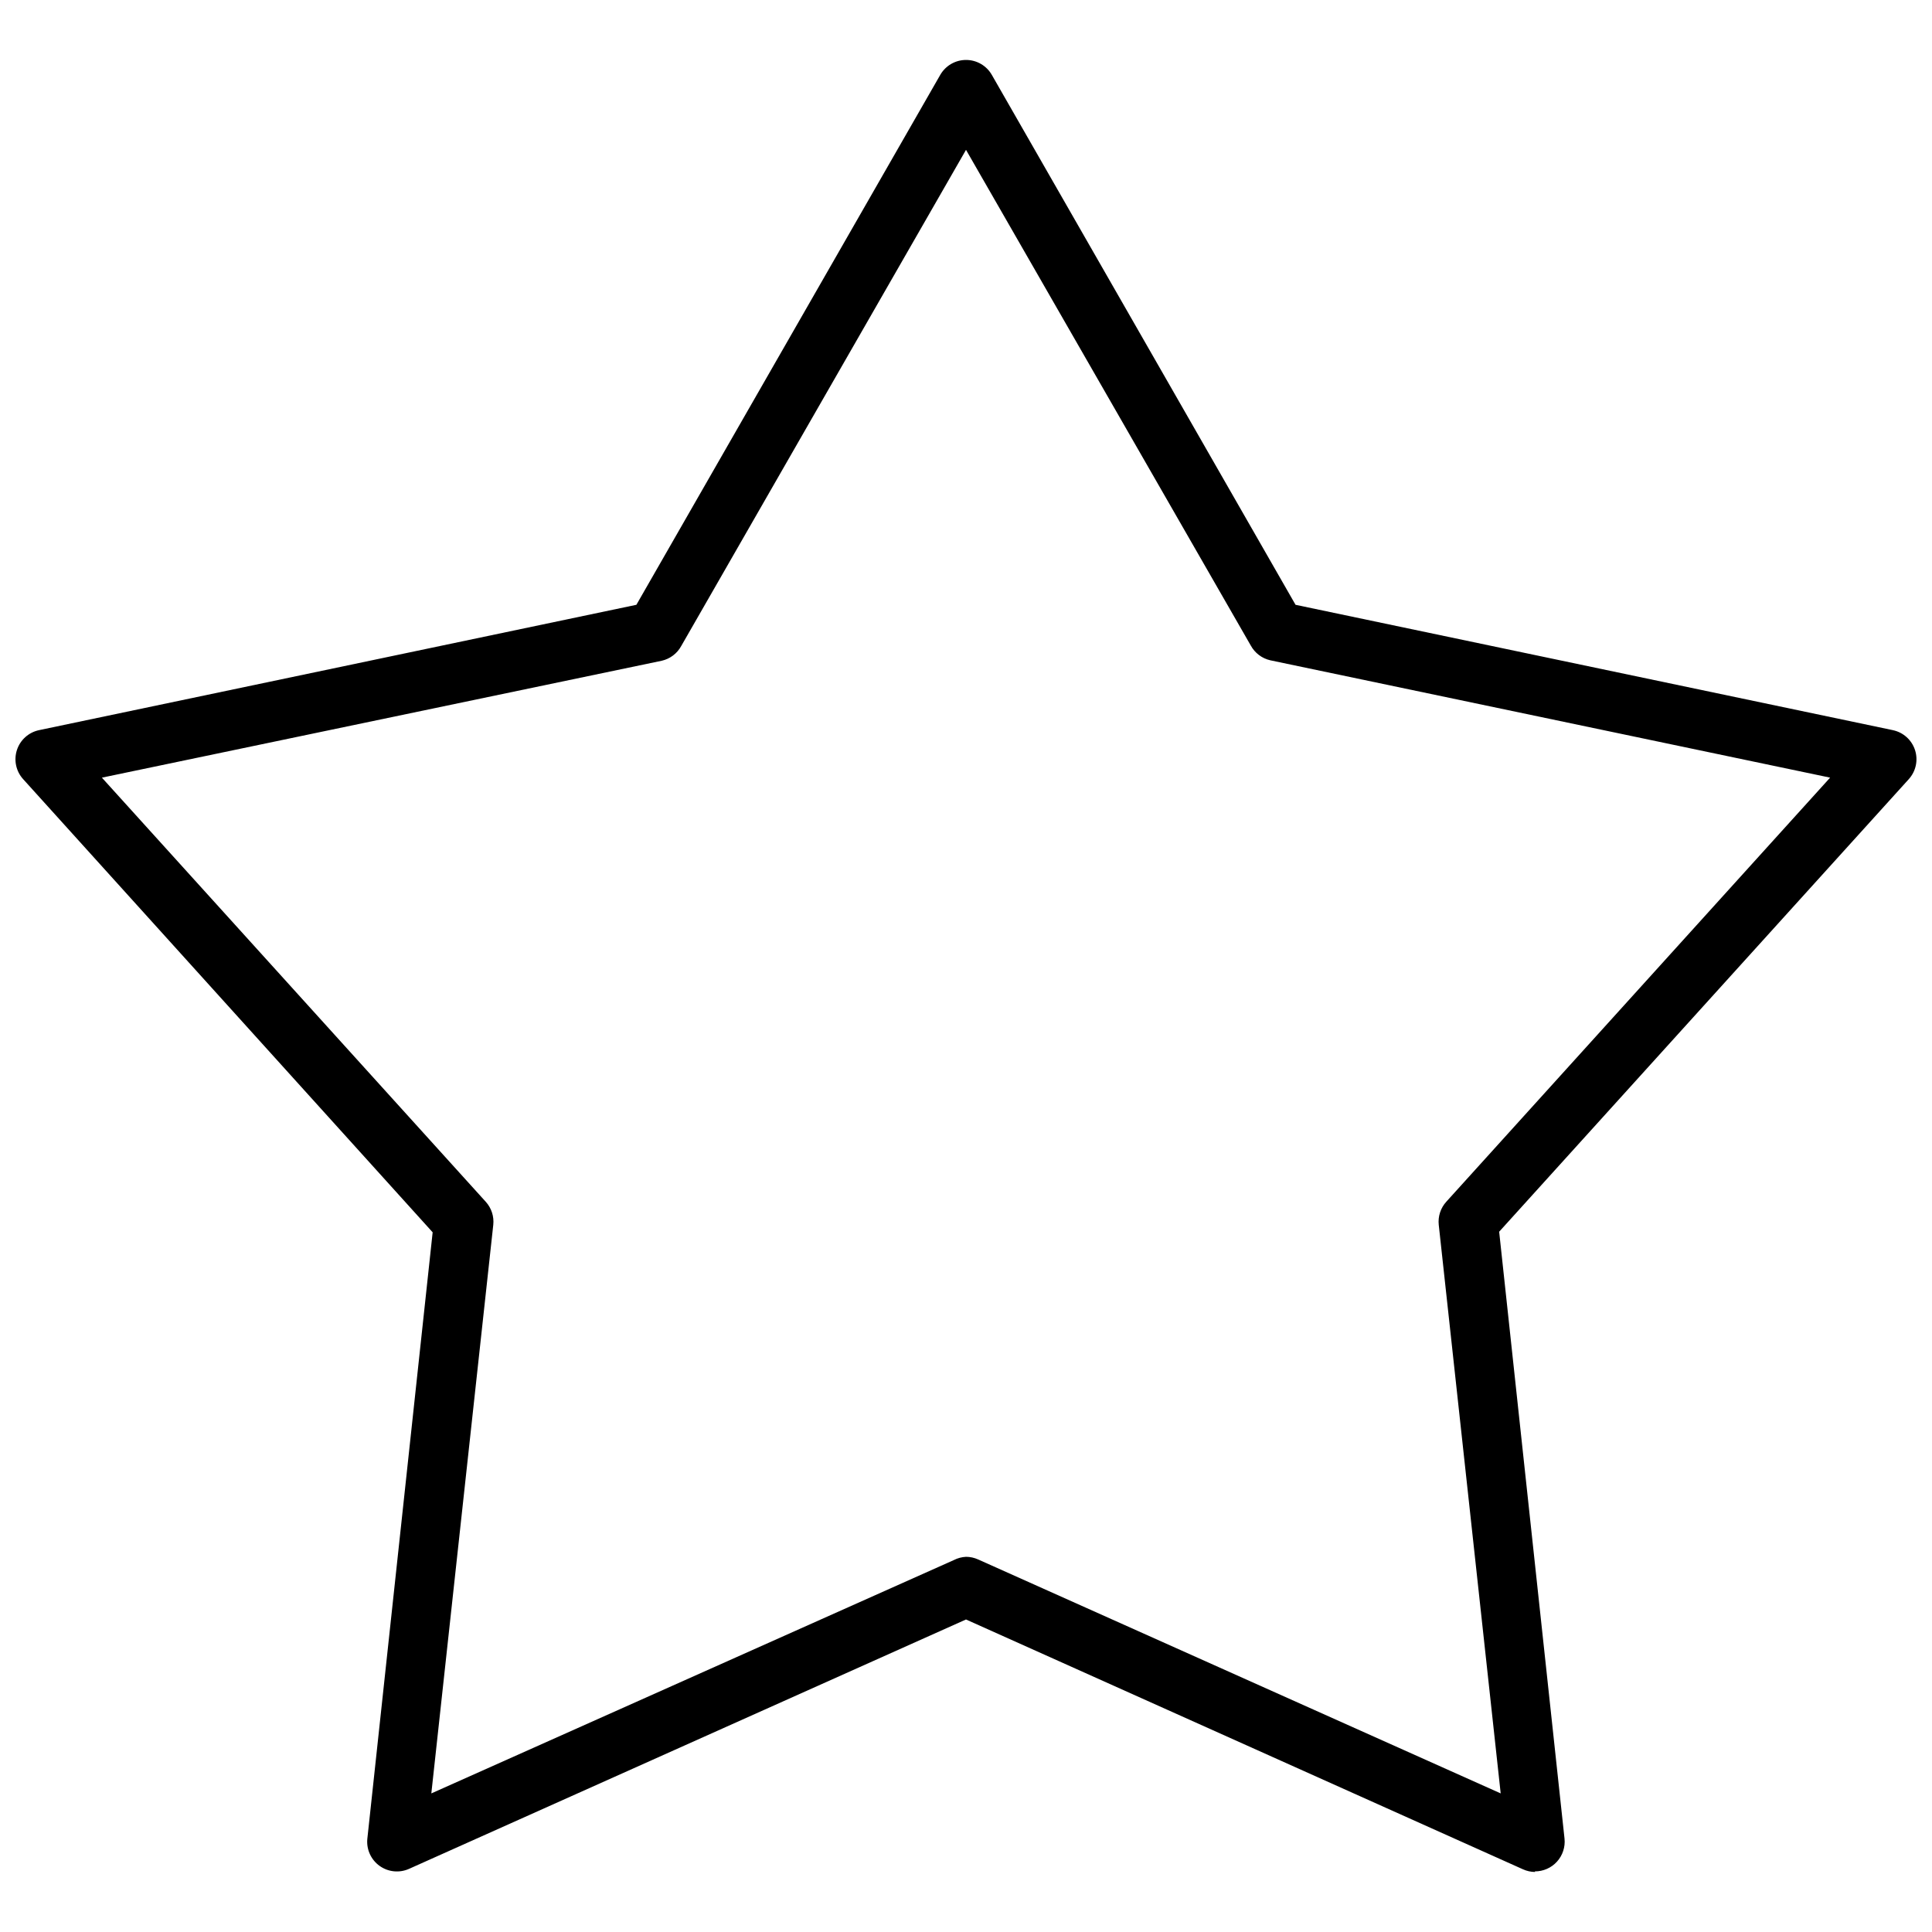 <?xml version="1.0" encoding="UTF-8"?>
<!-- Uploaded to: ICON Repo, www.iconrepo.com, Generator: ICON Repo Mixer Tools -->
<svg width="800px" height="800px" version="1.1" viewBox="144 144 512 512" xmlns="http://www.w3.org/2000/svg">
 <defs>
  <clipPath id="a">
   <path d="m148.09 159h503.81v482h-503.81z"/>
  </clipPath>
 </defs>
 <g clip-path="url(#a)">
  <path d="m550.83 640.09c-1.117-0.004-2.215-0.246-3.231-0.707l-147.6-66.203-147.6 66.086c-2.547 1.141-5.508 0.848-7.785-0.773-2.273-1.617-3.519-4.32-3.277-7.098l17.32-160.82-108.52-120.09c-1.895-2.09-2.523-5.031-1.656-7.715 0.871-2.684 3.109-4.695 5.867-5.273l158.3-33.219 80.531-140.44c1.406-2.445 4.012-3.953 6.832-3.953 2.82 0 5.426 1.508 6.828 3.953l80.492 140.44 158.3 33.219v0.004c2.758 0.578 4.996 2.59 5.867 5.273 0.871 2.684 0.238 5.625-1.656 7.715l-108.55 119.93 17.32 160.82c0.234 2.227-0.492 4.449-1.992 6.109-1.504 1.66-3.641 2.602-5.883 2.59zm-150.83-83.52c1.113 0.004 2.211 0.246 3.227 0.707l138.47 61.992-16.414-150.67c-0.238-2.238 0.492-4.473 2.008-6.137l101.71-112.38-148.35-31.094c-2.219-0.5-4.113-1.938-5.195-3.938l-75.453-131.34-75.453 131.46c-1.082 2.004-2.977 3.438-5.195 3.938l-148.35 30.977 101.71 112.38c1.52 1.664 2.25 3.898 2.008 6.137l-16.414 150.67 138.47-61.836c1.004-0.516 2.106-0.809 3.231-0.863z"/>
 </g>
</svg>